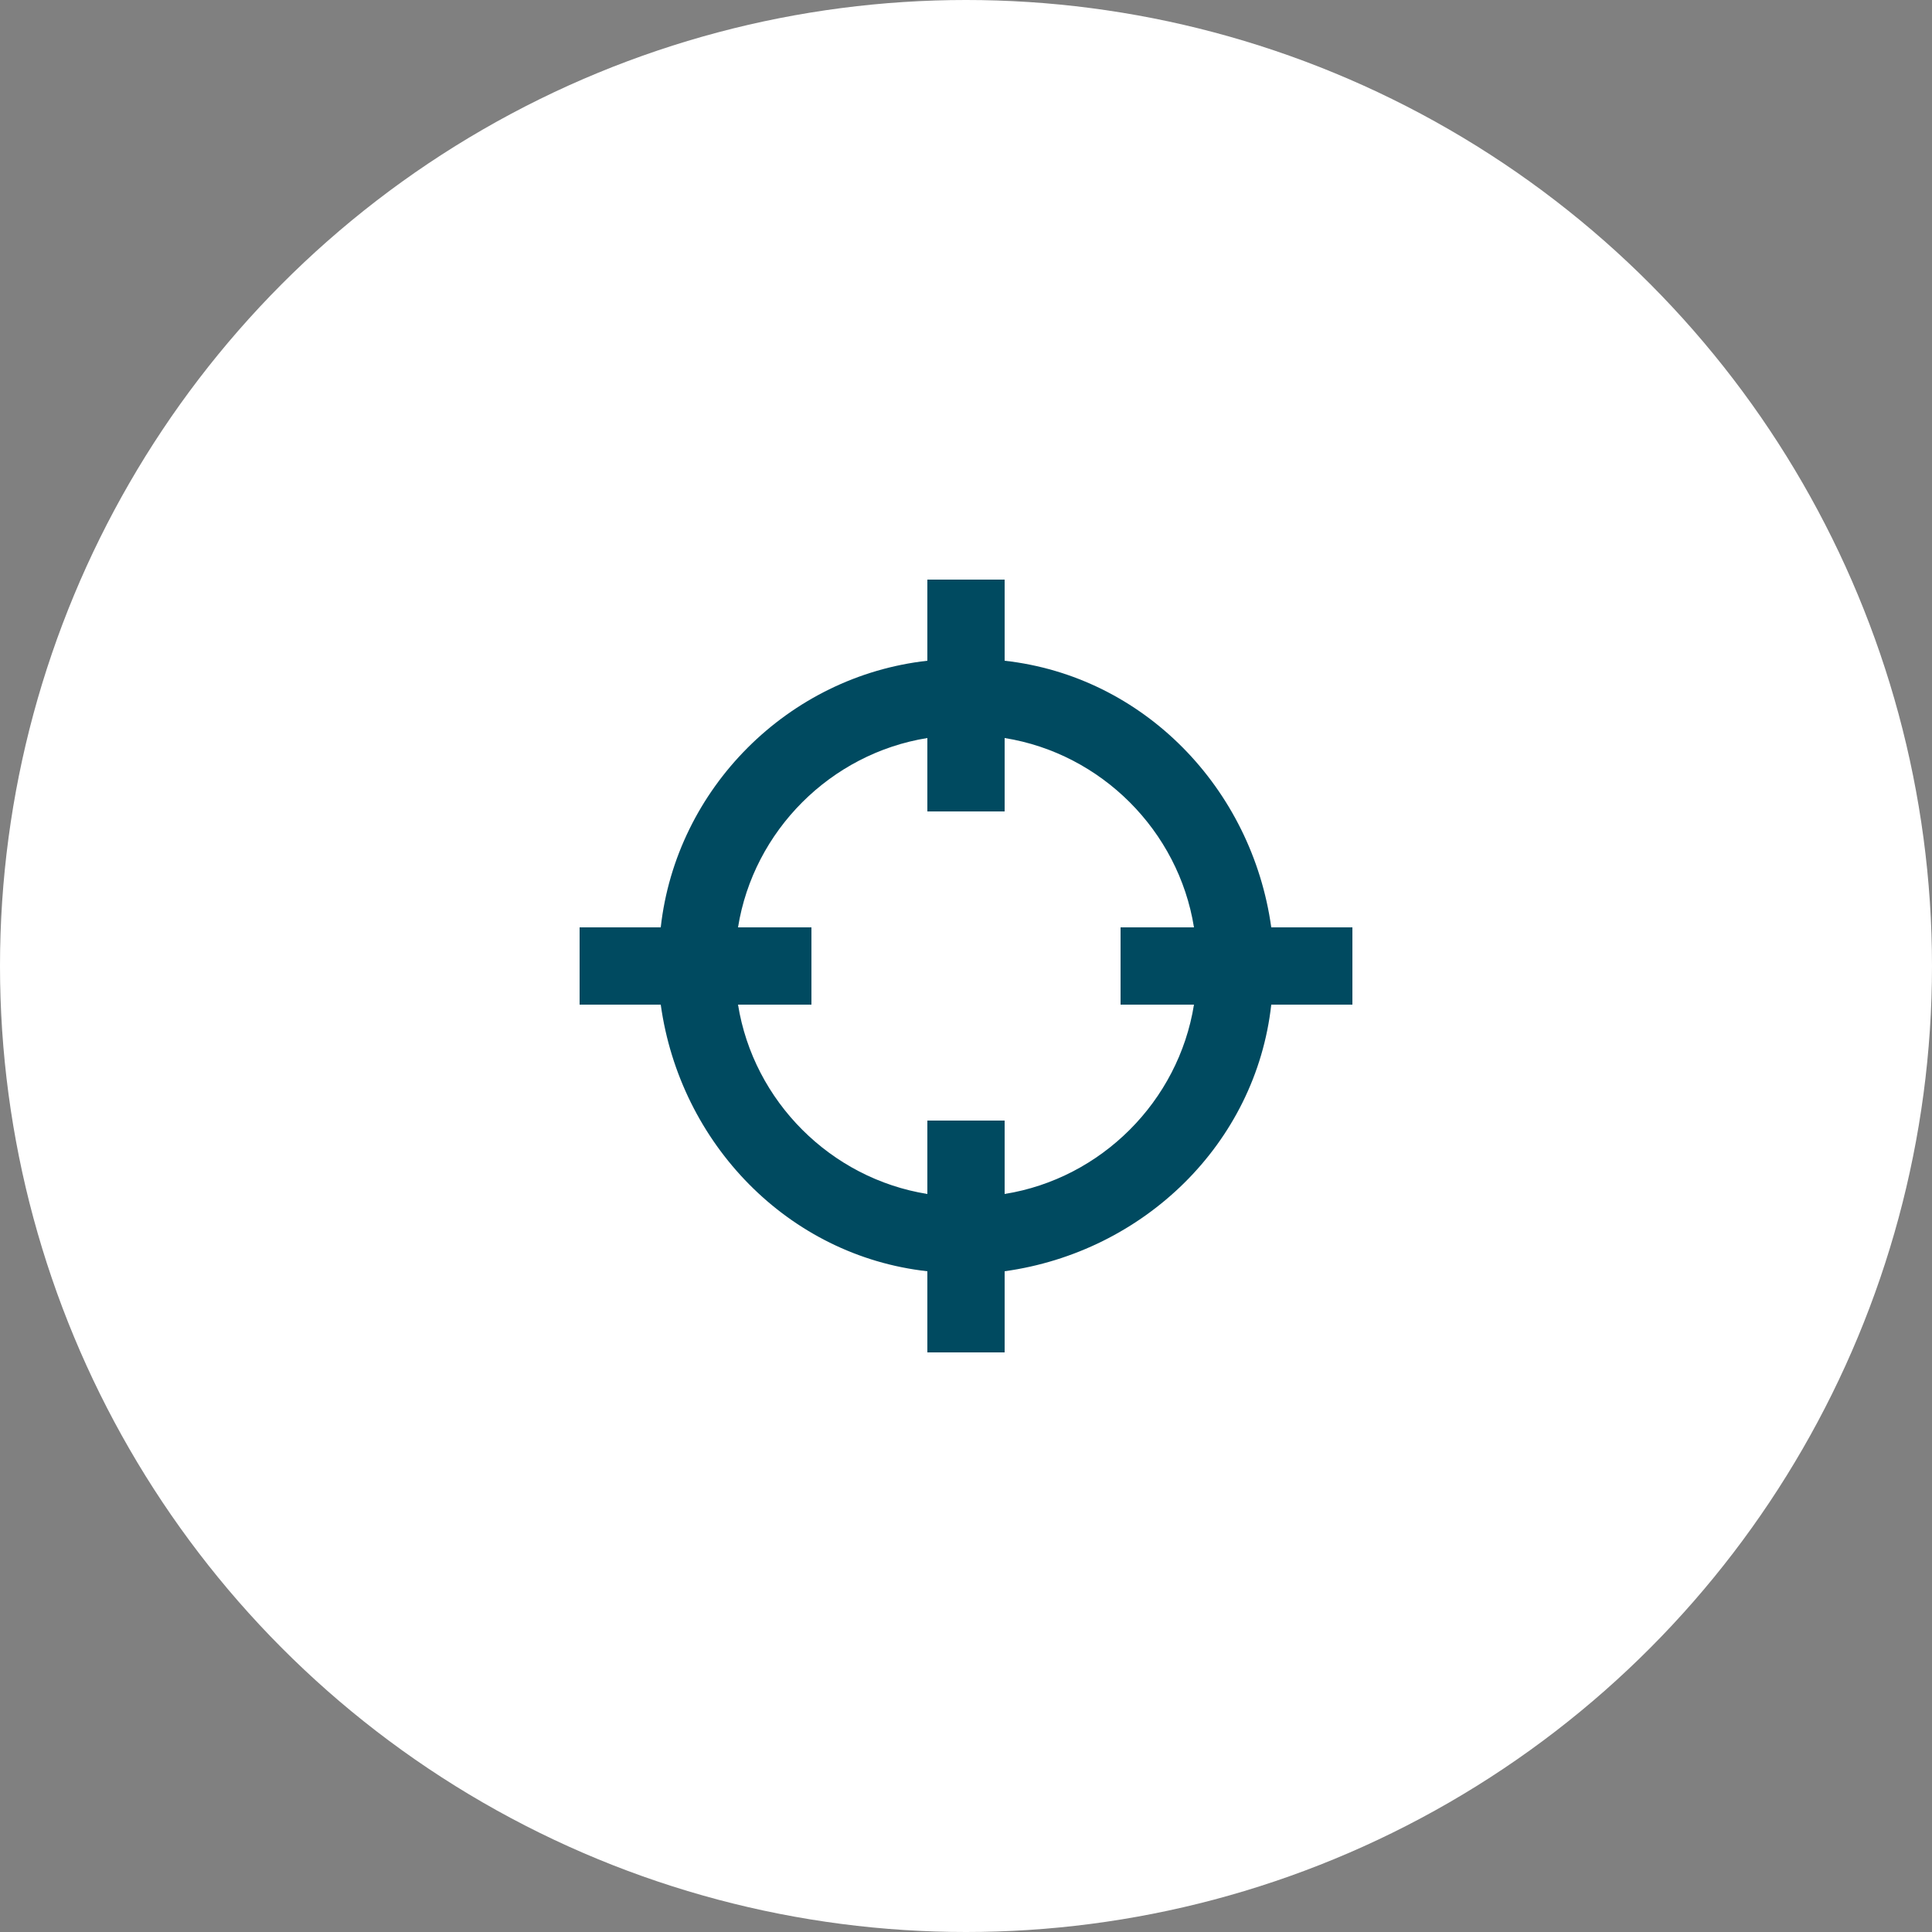 <svg xmlns="http://www.w3.org/2000/svg" width="60" height="60" viewBox="0 0 60 60" fill="none"><rect x="0" y="0" width="60" height="60" fill="#808080" stroke="none"/><circle cx="30" cy="30" r="30" fill="white"></circle><path d="M42 28.8H39.48C38.88 24.48 35.52 21 31.2 20.52V18H28.8V20.52C24.48 21 21 24.48 20.52 28.8H18V31.2H20.52C21.12 35.52 24.48 39 28.8 39.48V42H31.2V39.48C35.52 38.88 39 35.52 39.48 31.2H42V28.8ZM31.2 37.08V34.8H28.8V37.08C25.8 36.6 23.4 34.2 22.92 31.2H25.2V28.8H22.92C23.4 25.8 25.8 23.4 28.8 22.92V25.2H31.2V22.92C34.2 23.4 36.6 25.8 37.08 28.8H34.8V31.2H37.08C36.6 34.2 34.2 36.6 31.2 37.08Z" fill="#004A60"></path></svg>